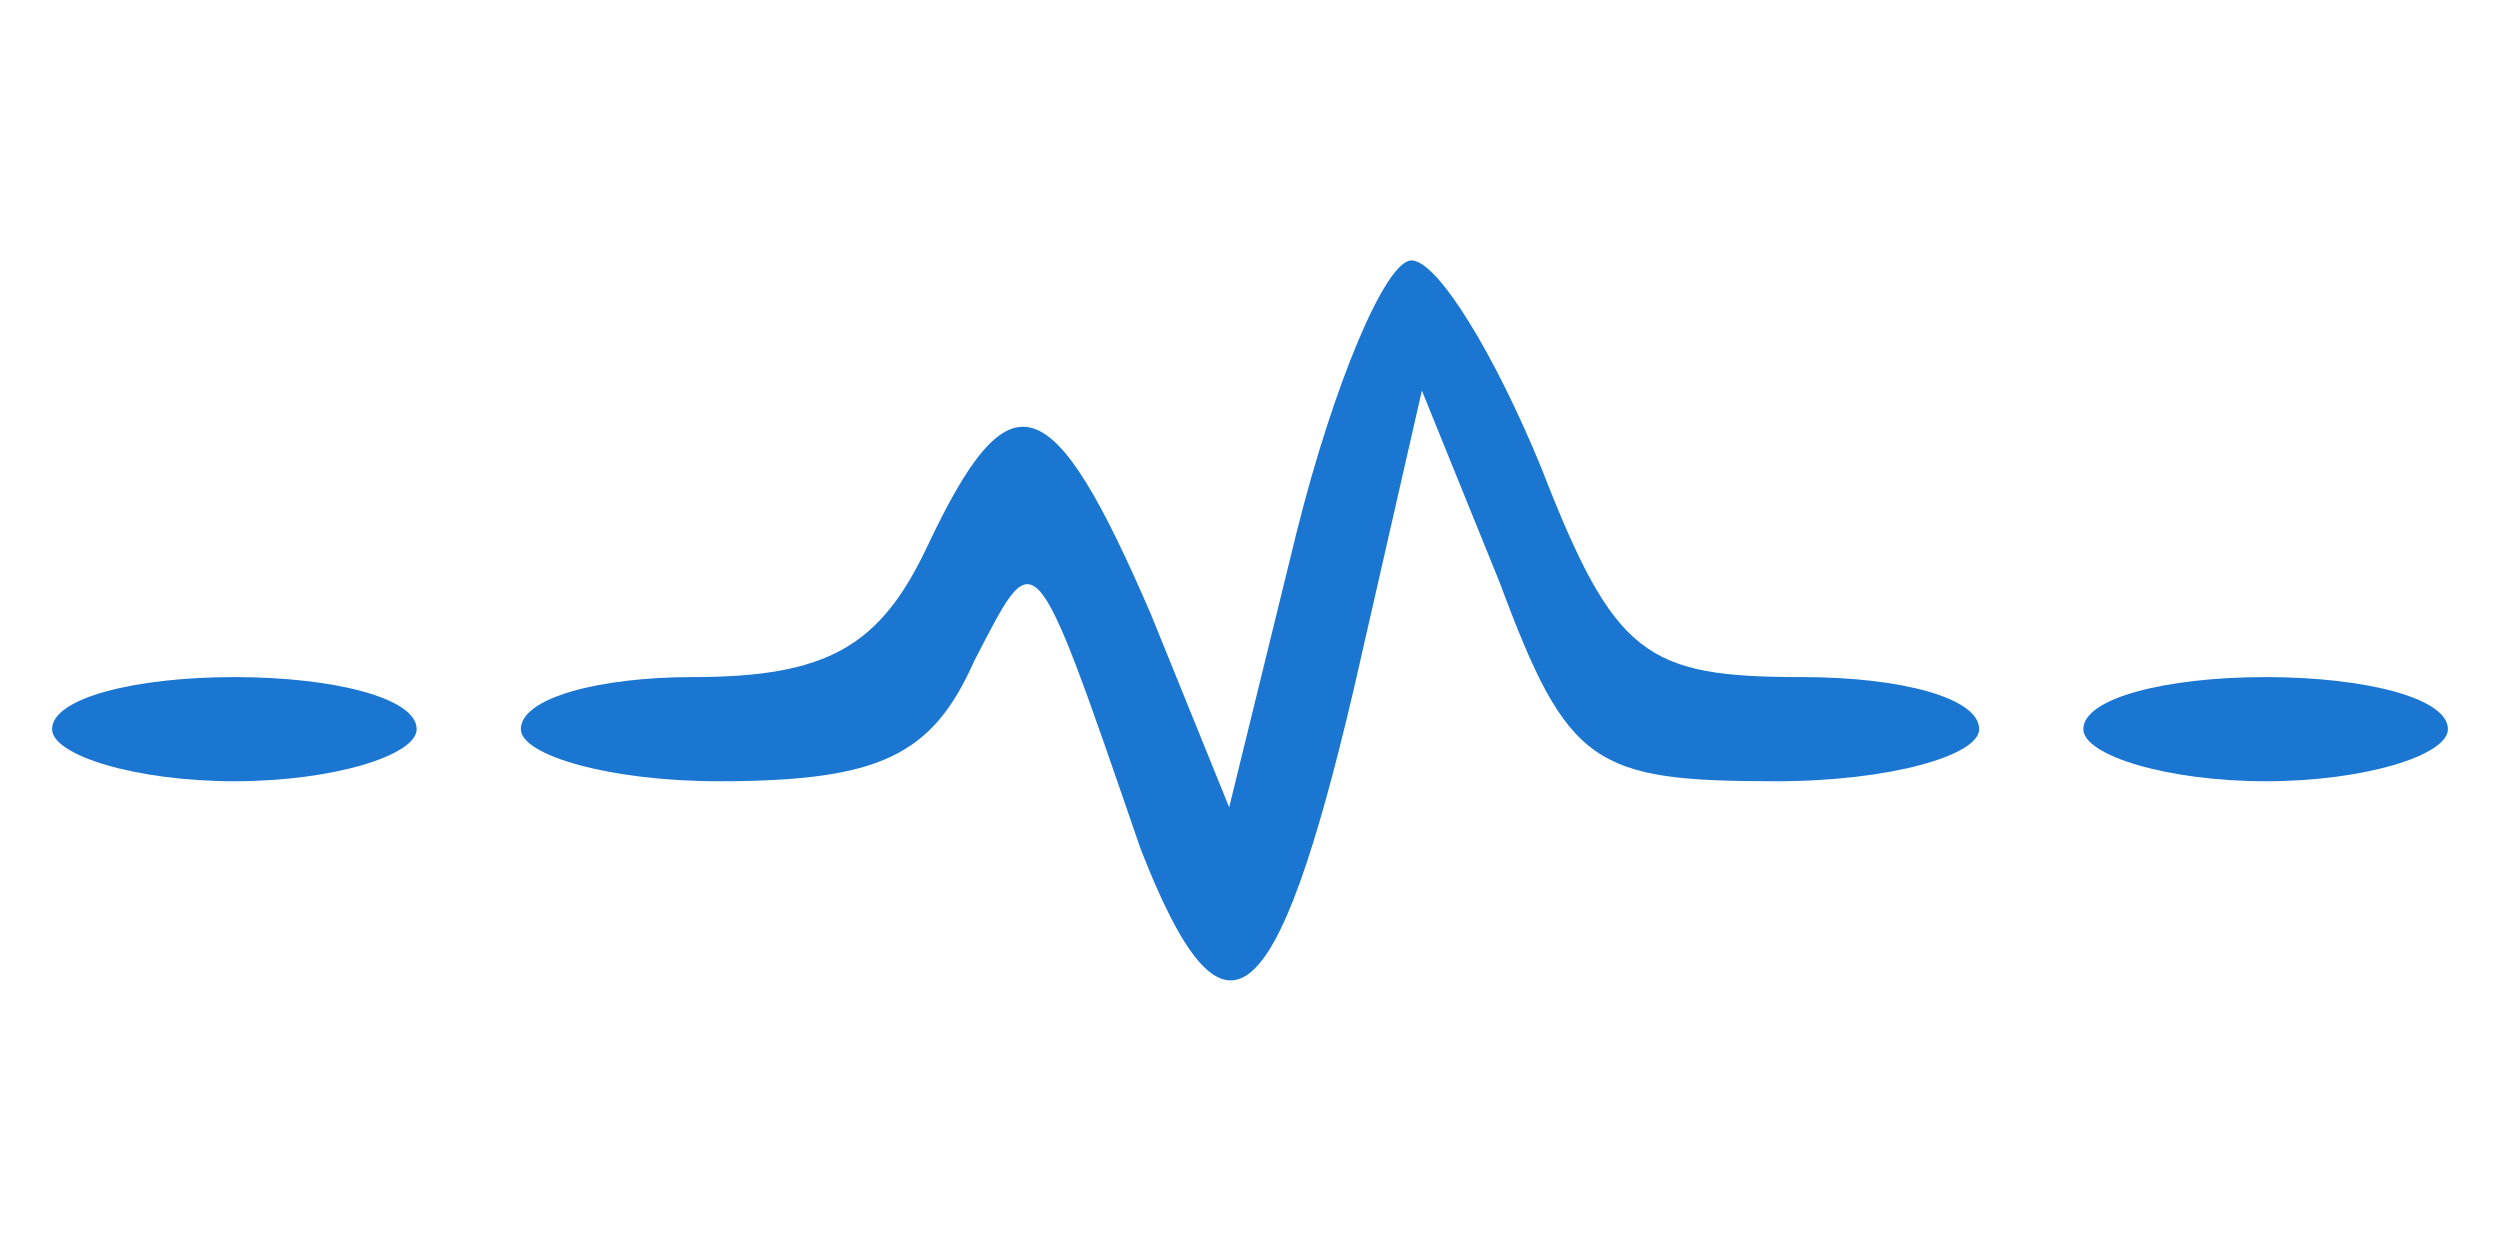  <svg  version="1.0" xmlns="http://www.w3.org/2000/svg"  width="48pt" height="24pt" viewBox="0 0 48 24"  preserveAspectRatio="xMidYMid meet">  <g transform="translate(0,24) scale(0.1,-0.1)" fill="#1a76d1" stroke="none"> <path d="M249 138 l-13 -53 -15 37 c-19 44 -27 47 -43 13 -9 -19 -19 -25 -45 -25 -18 0 -33 -4 -33 -10 0 -5 17 -10 38 -10 31 0 41 5 49 23 12 23 11 25 32 -36 16 -41 26 -33 41 31 l13 57 15 -37 c13 -35 18 -38 53 -38 22 0 39 5 39 10 0 6 -15 10 -34 10 -30 0 -36 4 -50 40 -9 22 -20 40 -25 40 -5 0 -15 -24 -22 -52z"/> <path d="M10 100 c0 -5 16 -10 35 -10 19 0 35 5 35 10 0 6 -16 10 -35 10 -19 0 -35 -4 -35 -10z"/> <path d="M400 100 c0 -5 16 -10 35 -10 19 0 35 5 35 10 0 6 -16 10 -35 10 -19 0 -35 -4 -35 -10z"/> </g> </svg> 